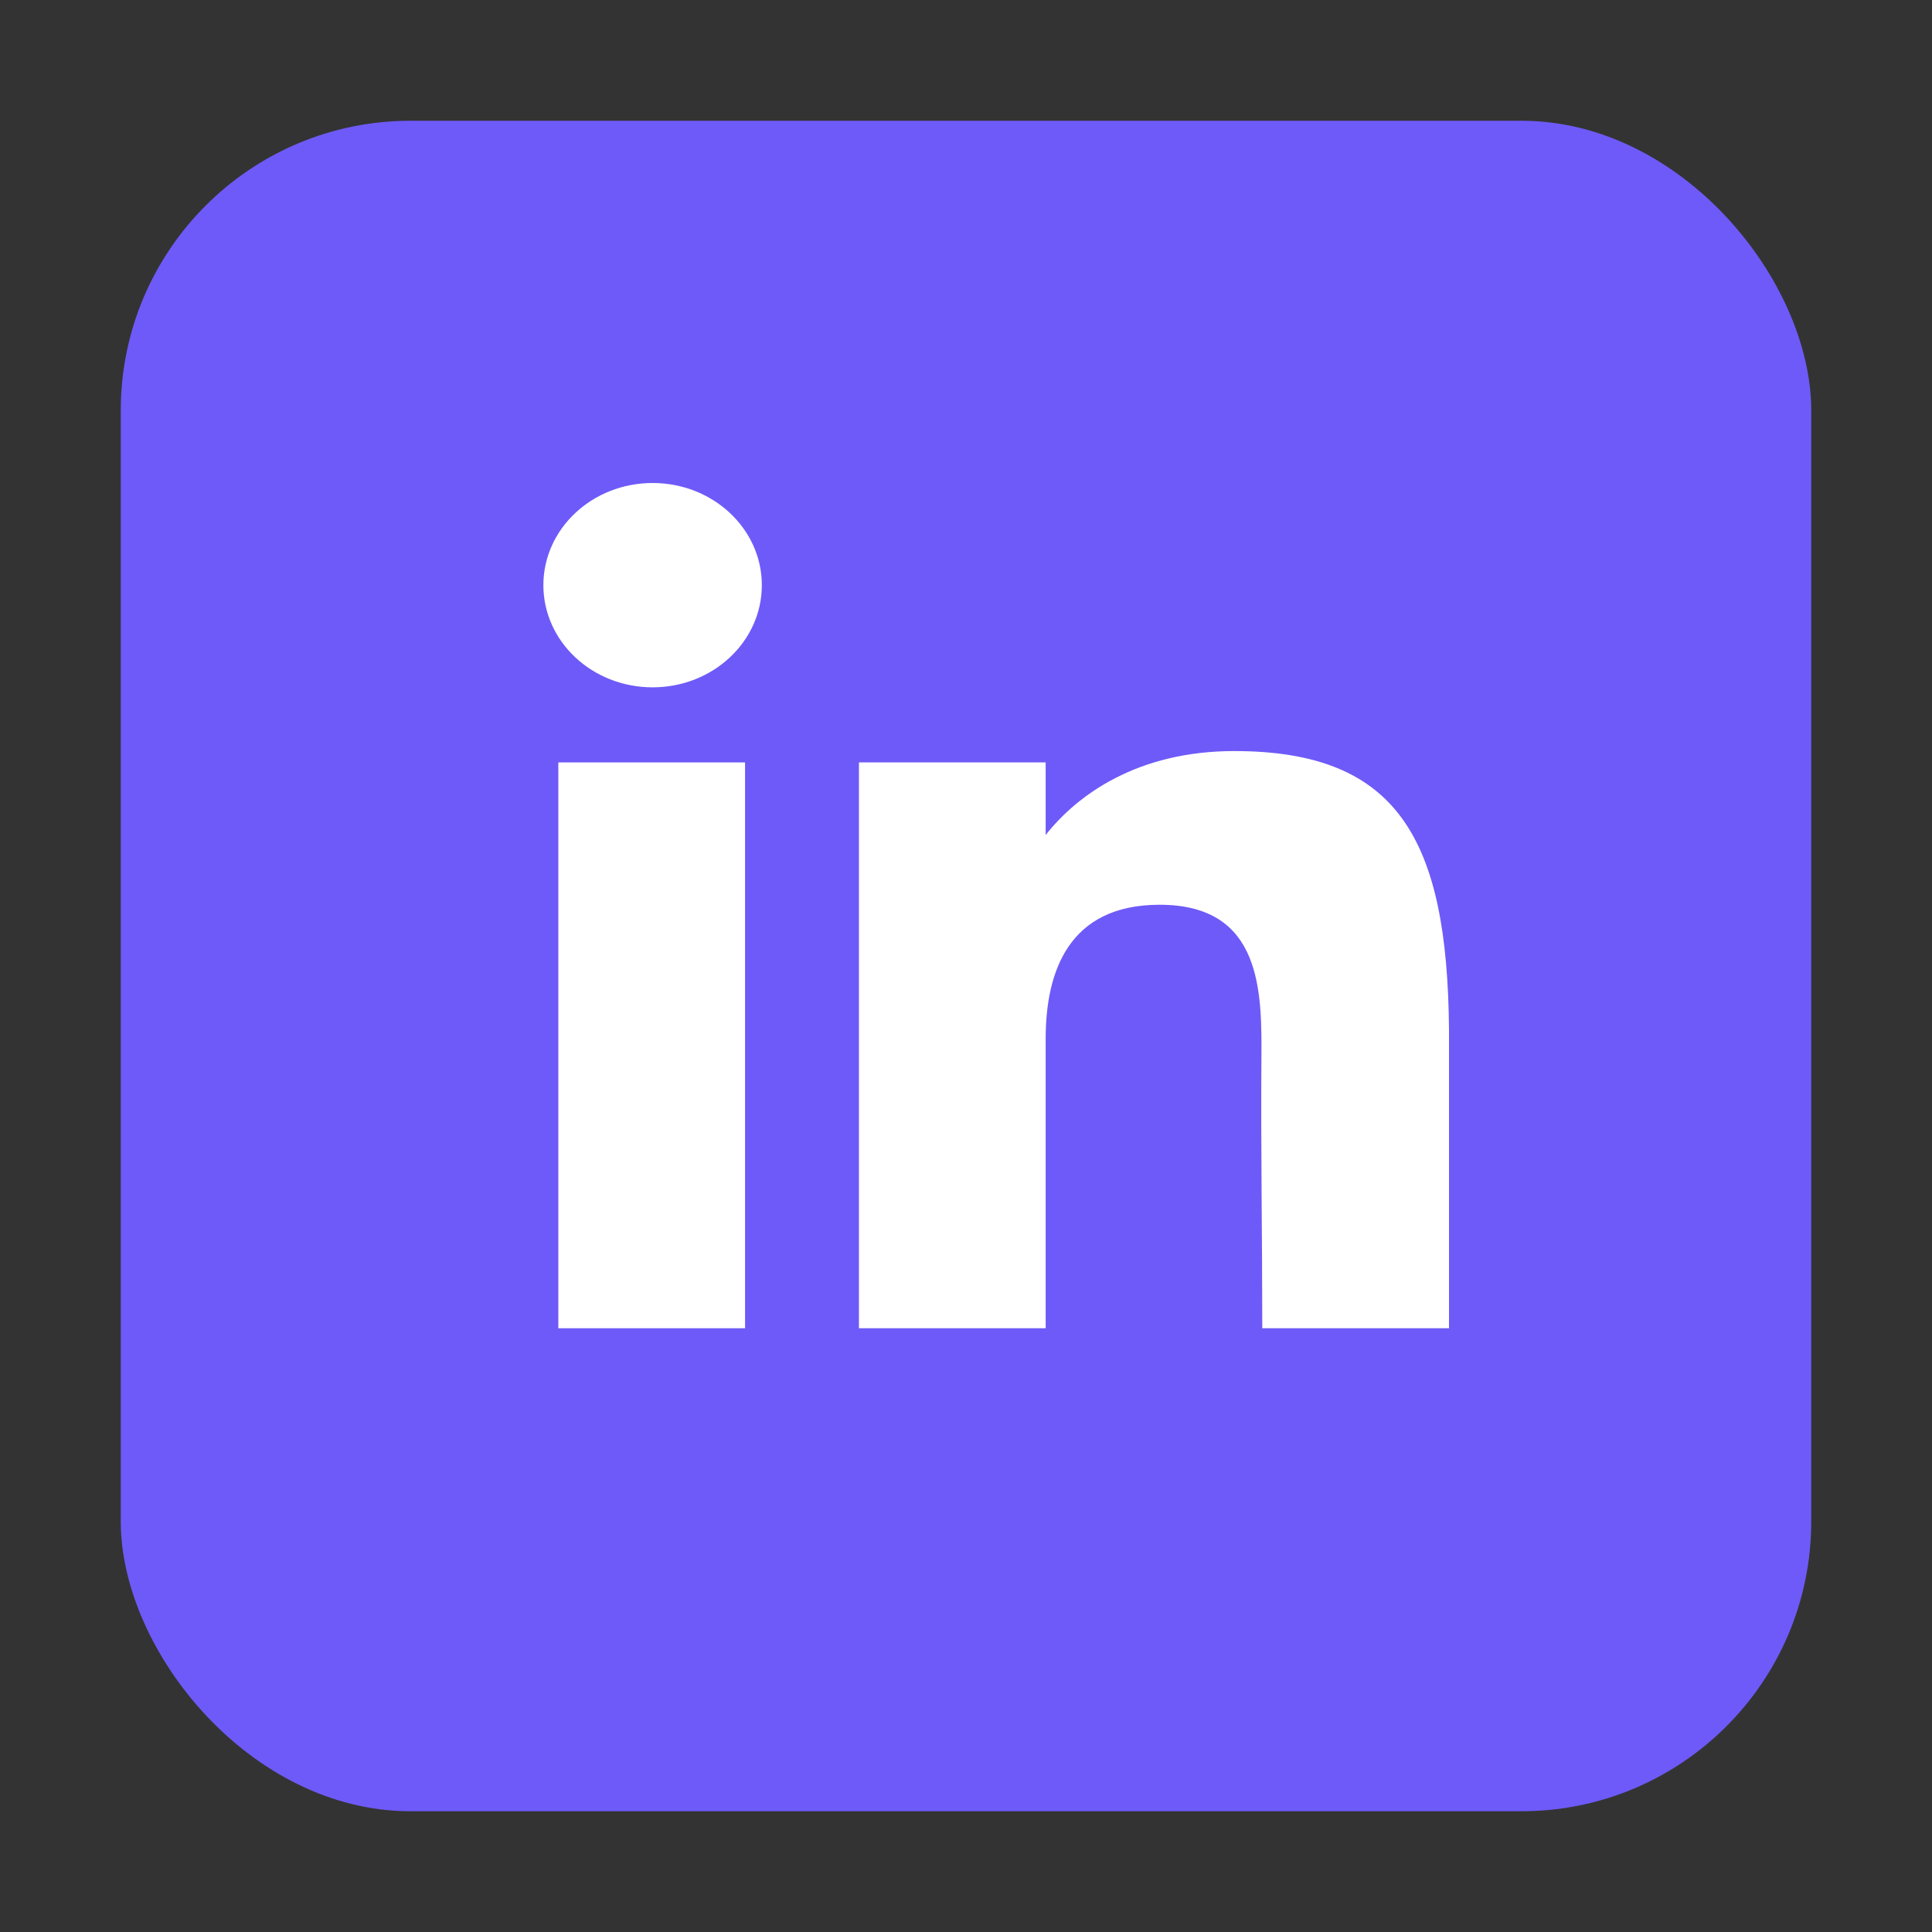 <svg width="80" height="80" viewBox="0 0 80 80" fill="none" xmlns="http://www.w3.org/2000/svg">
<rect x="0" y="0" width="80" height="80" fill="#333333" stroke="none"/>
<rect x="5" y="5" width="70" height="70" rx="12" fill="#6E5AF8"/>
<path d="M31.546 24.23C31.546 26.567 29.521 28.461 27.023 28.461C24.525 28.461 22.5 26.567 22.5 24.23C22.5 21.894 24.525 20 27.023 20C29.521 20 31.546 21.894 31.546 24.23Z" fill="white"/>
<path d="M23.119 31.57H30.851V55H23.119V31.57Z" fill="white"/>
<path d="M43.299 31.57H35.567V55H43.299C43.299 55 43.299 47.624 43.299 43.012C43.299 40.244 44.244 37.464 48.016 37.464C52.278 37.464 52.252 41.086 52.232 43.893C52.206 47.561 52.268 51.305 52.268 55H60V42.634C59.934 34.738 57.877 31.1 51.108 31.1C47.089 31.1 44.597 32.925 43.299 34.576V31.57Z" fill="white"/>
</svg>
